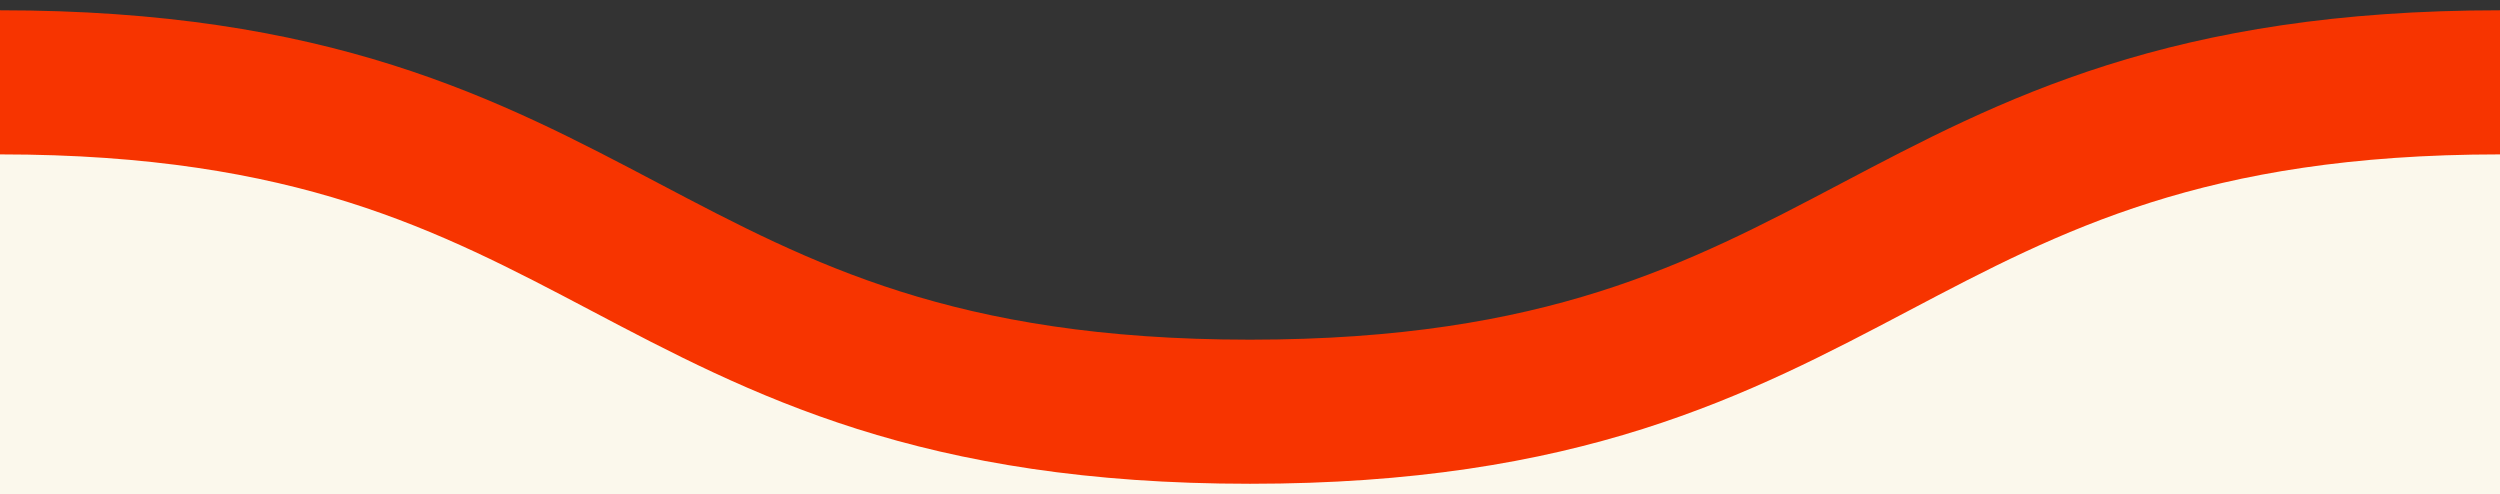 <svg height="6" viewBox="0 0 30.36 6" width="30.36" xmlns="http://www.w3.org/2000/svg"><rect x="0" y="0" width="30.36" height="6" fill="#333333" stroke="none"/><path d="M0 1v5h30.36V1c-7.59 0-7.59 4-15.18 4S7.59 1 0 1z" fill="#fbf8ec"/><path d="M0 1c7.59 0 7.59 4 15.18 4s7.59-4 15.18-4" fill="none" stroke="#f73400" vector-effect="non-scaling-stroke" stroke-miterlimit="10" stroke-width="1.75"/></svg>